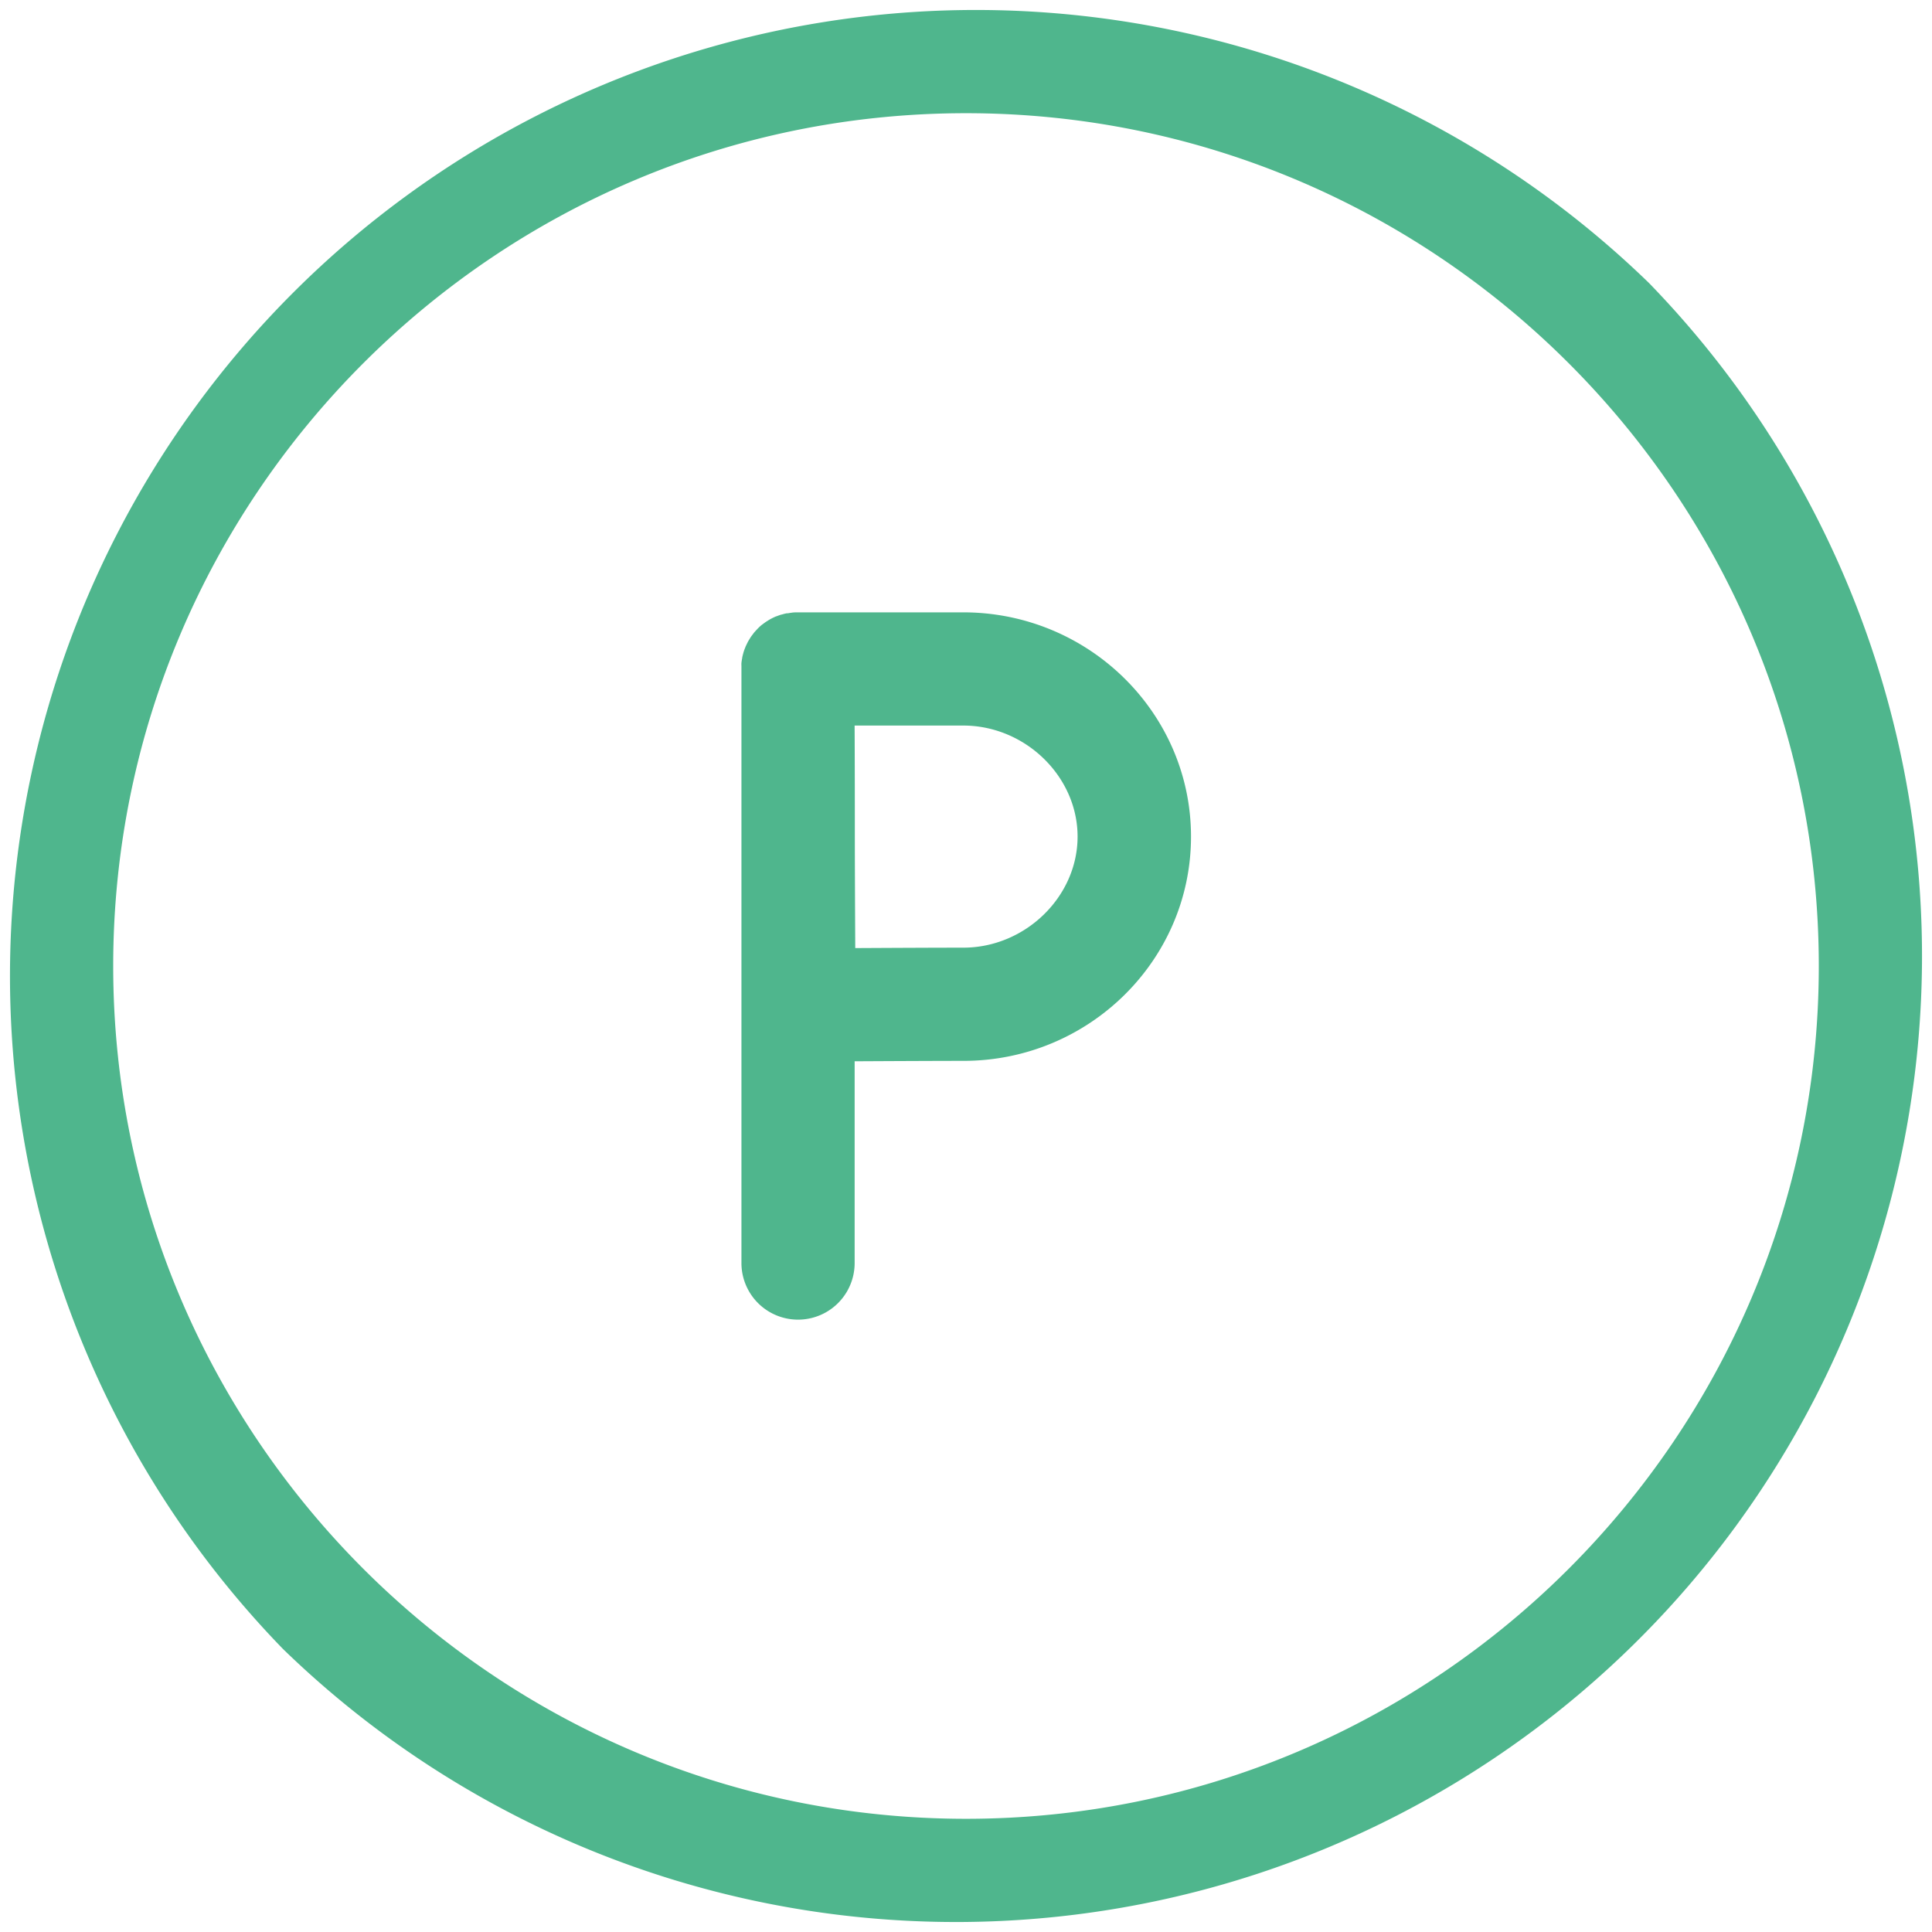 <svg height="300" viewBox="0 0 512 512" width="300" xmlns="http://www.w3.org/2000/svg" version="1.1" xmlns:xlink="http://www.w3.org/1999/xlink" xmlns:svgjs="http://svgjs.dev/svgjs"><g transform="matrix(1,0,0,1,0,0)"><g id="Layer_2" data-name="Layer 2"><g id="_15_Phosphorus_periodic_table_chemistry_metal_education_science_element" data-name="15 Phosphorus,periodic table,chemistry,metal,education,science,element"><path d="m255.27 162.28h-43.84c-.5 0-1 0-1.5.07s-.77.11-1.15.18h-.3c-.46.09-.91.21-1.35.34h-.07c-.45.14-.89.3-1.32.47h-.06c-.41.17-.81.36-1.2.56l-.13.07c-.37.19-.72.41-1.06.63l-.21.13c-.33.22-.66.47-1 .72l-.21.15a14.57 14.57 0 0 0 -1.08 1l-.26.28c-.24.26-.49.52-.72.8-.1.12-.19.26-.29.39s-.4.52-.58.79-.15.24-.22.36c-.19.3-.37.59-.54.9l-.15.31c-.17.34-.33.68-.48 1 0 .09-.06.18-.1.27-.14.36-.28.73-.39 1.11a3 3 0 0 0 -.09.32c-.1.36-.19.72-.27 1.1 0 .17-.05.35-.08.53s-.1.61-.13.92 0 .62 0 .94 0 .35 0 .54v157.56a15 15 0 0 0 30 0v-53.47c9.87-.05 22.25-.11 28.84-.11 33.25 0 60.3-26.66 60.3-59.43s-27.11-59.43-60.36-59.43zm0 88.86c-6.56 0-18.78.06-28.62.11-.05-10.13-.11-22.84-.11-29.54 0-5.65 0-18.87-.06-29.43h28.79c16.42 0 30.3 13.48 30.3 29.43s-13.88 29.43-30.3 29.43z" fill="#4fb68d" fill-opacity="1" data-original-color="#000000ff" stroke="none" stroke-opacity="1"/><path d="m437 75a256 256 0 0 0 -362 362 256 256 0 0 0 362-362zm-181 407c-124.62 0-226-101.38-226-226s101.38-226 226-226 226 101.38 226 226-101.38 226-226 226z" fill="#4fb68d" fill-opacity="1" data-original-color="#000000ff" stroke="none" stroke-opacity="1"/></g></g></g></svg>